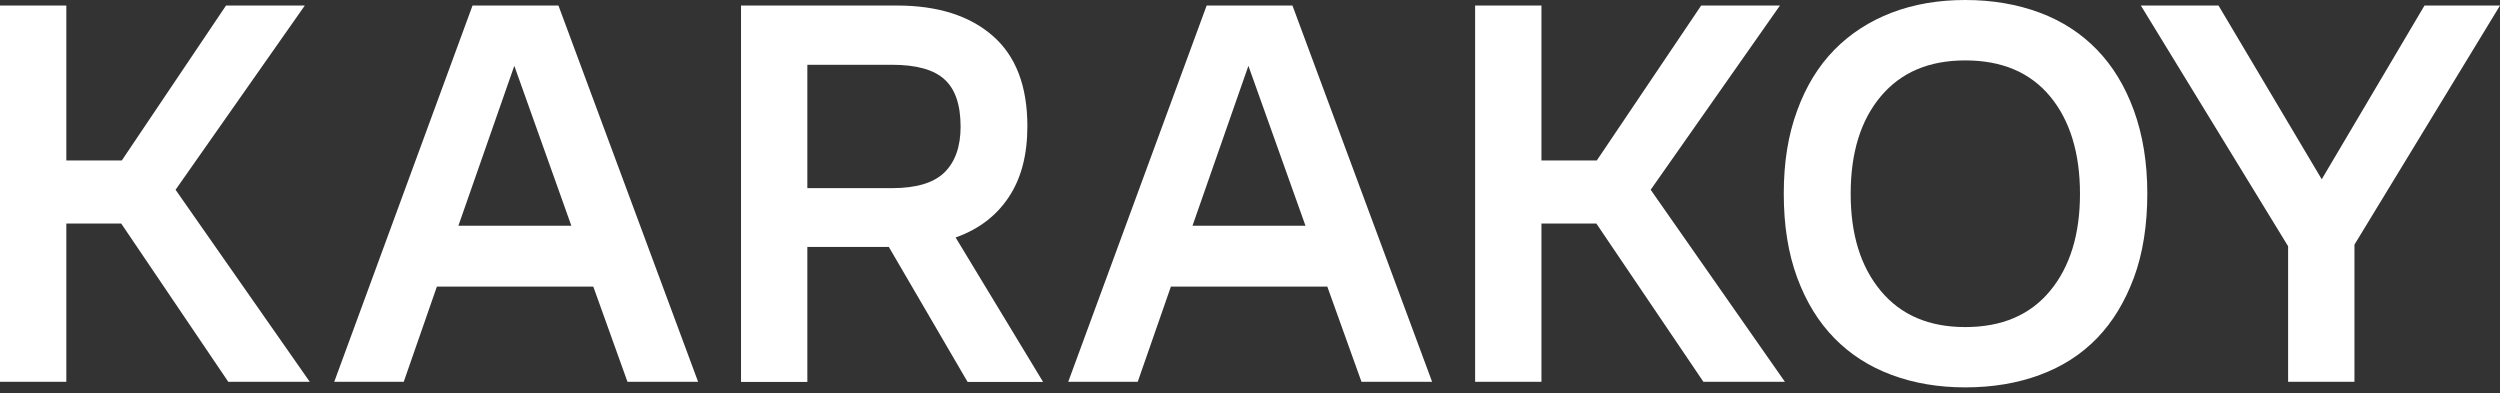 <?xml version="1.0" encoding="UTF-8"?> <svg xmlns="http://www.w3.org/2000/svg" width="159" height="25" viewBox="0 0 159 25" fill="none"><rect x="0" y="0" width="159" height="25" fill="#333333" stroke="none"/><g clip-path="url(#clip0_15_14)"><path d="M0 24.284V0.352H4.218V10.206H7.746L14.375 0.352H19.386L11.165 12.069L19.702 24.284H14.519L7.71 14.217H4.218V24.284H0Z" fill="white"></path><path d="M35.517 0.352L44.4 24.284H39.908L37.734 18.228H27.786L25.677 24.284H21.257L30.053 0.352H35.51H35.517ZM29.154 14.356H36.338L32.71 4.186L29.154 14.356Z" fill="white"></path><path d="M47.129 24.284V0.352H57.048C59.625 0.352 61.655 0.989 63.131 2.273C64.606 3.556 65.341 5.47 65.341 8.029C65.341 9.862 64.945 11.365 64.146 12.553C63.354 13.74 62.231 14.591 60.777 15.104L66.341 24.292H61.54L56.53 15.706H51.347V24.292H47.129V24.284ZM51.347 11.966H56.739C58.279 11.966 59.395 11.629 60.072 10.961C60.748 10.294 61.094 9.326 61.094 8.058C61.094 6.672 60.755 5.668 60.072 5.052C59.395 4.428 58.279 4.12 56.739 4.12H51.347V11.966Z" fill="white"></path><path d="M82.2 0.352L91.083 24.284H86.591L84.417 18.228H74.469L72.359 24.284H67.939L76.743 0.352H82.2ZM75.843 14.356H83.028L79.399 4.186L75.843 14.356Z" fill="white"></path><path d="M93.818 24.284V0.352H98.036V10.206H101.556L108.194 0.352H113.204L104.983 12.069L113.521 24.284H108.338L101.528 14.217H98.036V24.284H93.818Z" fill="white"></path><path d="M124.994 24.637C123.288 24.637 121.727 24.373 120.309 23.845C118.89 23.317 117.674 22.54 116.665 21.506C115.651 20.472 114.866 19.189 114.298 17.649C113.729 16.109 113.448 14.335 113.448 12.318C113.448 10.302 113.729 8.586 114.298 7.039C114.859 5.492 115.651 4.201 116.665 3.168C117.68 2.134 118.898 1.349 120.309 0.807C121.727 0.264 123.288 0 124.994 0C126.701 0 128.298 0.271 129.731 0.807C131.163 1.342 132.373 2.134 133.373 3.168C134.374 4.201 135.159 5.492 135.72 7.039C136.281 8.586 136.569 10.346 136.569 12.318C136.569 14.291 136.289 16.116 135.72 17.649C135.151 19.181 134.374 20.472 133.373 21.506C132.373 22.54 131.157 23.317 129.731 23.845C128.306 24.373 126.722 24.637 124.994 24.637ZM124.994 20.802C127.32 20.802 129.119 20.032 130.386 18.5C131.653 16.967 132.287 14.907 132.287 12.326C132.287 9.745 131.653 7.655 130.386 6.13C129.119 4.605 127.32 3.842 124.994 3.842C122.669 3.842 120.899 4.605 119.617 6.13C118.335 7.655 117.703 9.723 117.703 12.326C117.703 14.929 118.343 16.967 119.617 18.5C120.899 20.039 122.684 20.802 124.994 20.802Z" fill="white"></path><path d="M145.524 24.284V15.662L136.158 0.352H141.097L147.662 11.401L154.198 0.352H159L149.743 15.559V24.284H145.524Z" fill="white"></path></g><defs><clipPath id="clip0_15_14"><rect width="159" height="25" fill="white"></rect></clipPath></defs></svg> 